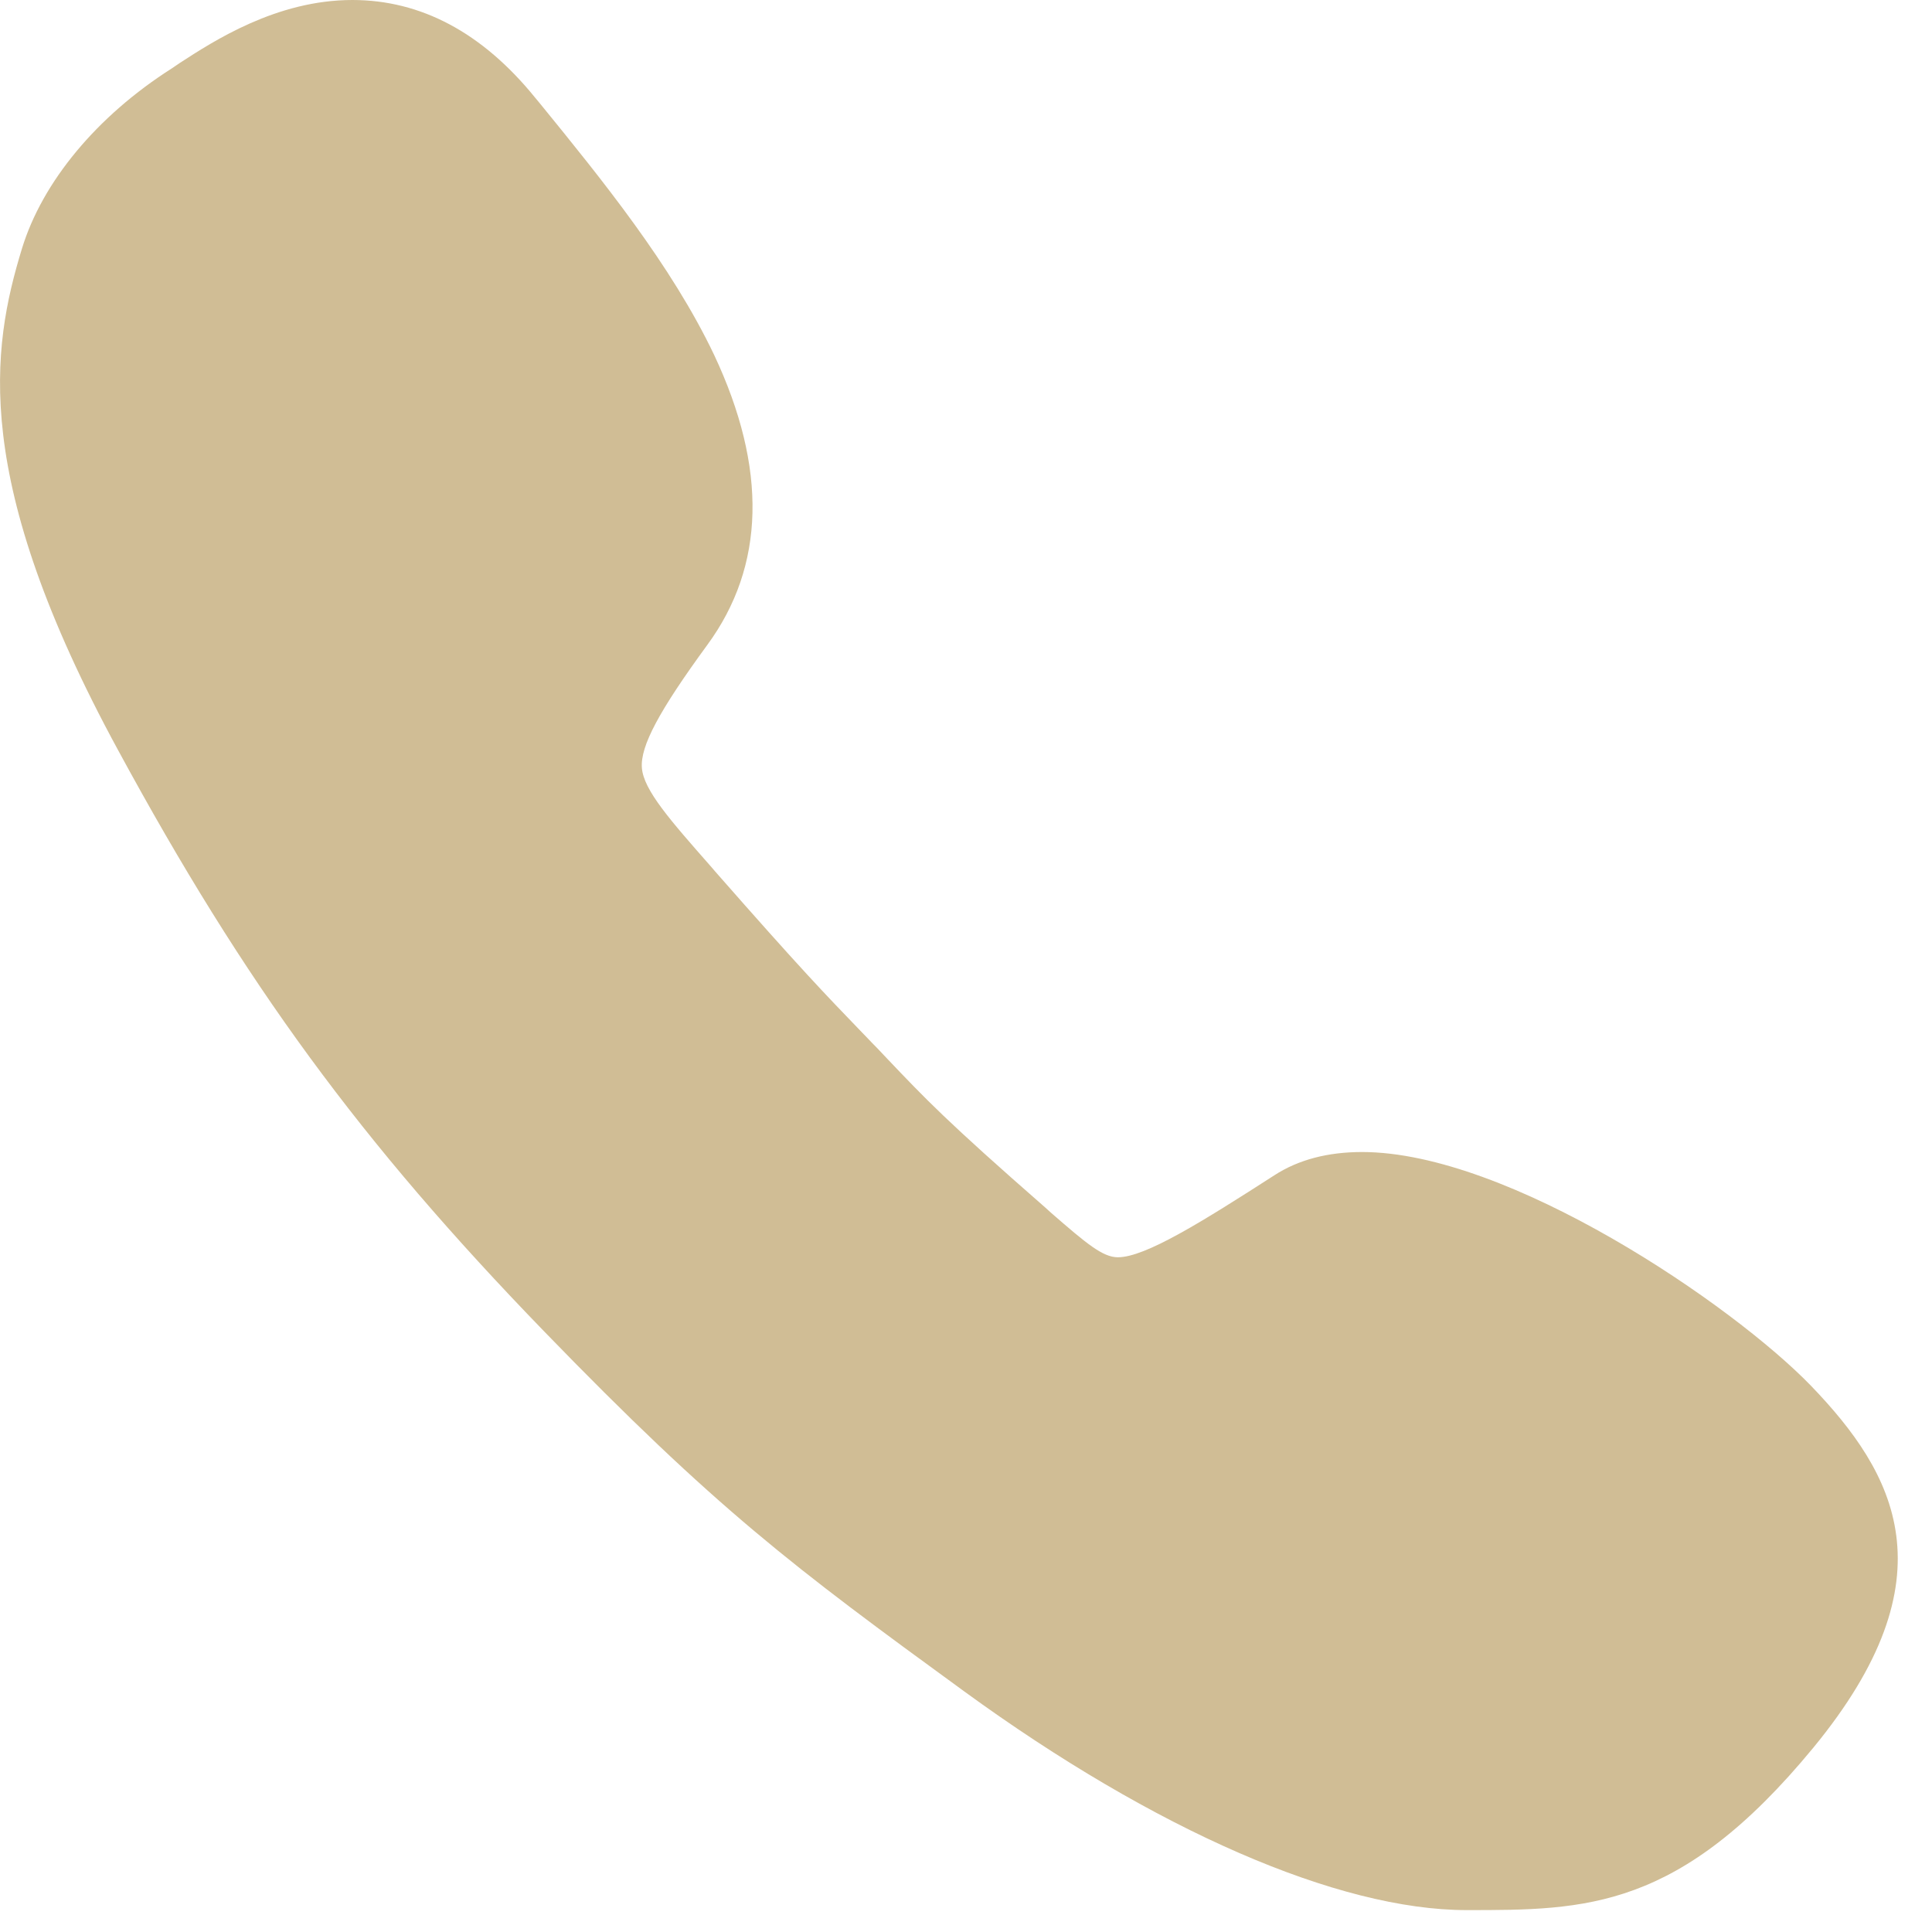 <svg width="21" height="21" viewBox="0 0 21 21" fill="none" xmlns="http://www.w3.org/2000/svg">
<path opacity="0.7" fill-rule="evenodd" clip-rule="evenodd" d="M19.686 15.064C18.83 14.179 16.399 12.522 14.805 12.522C14.436 12.522 14.114 12.604 13.85 12.776C13.071 13.277 12.45 13.666 12.151 13.666C11.987 13.666 11.811 13.519 11.424 13.182L11.36 13.124C10.287 12.186 10.059 11.944 9.643 11.507L9.537 11.395C9.461 11.319 9.397 11.248 9.332 11.183C8.969 10.806 8.705 10.534 7.774 9.473L7.733 9.425C7.287 8.918 6.995 8.588 6.977 8.346C6.959 8.11 7.164 7.727 7.686 7.013C8.319 6.152 8.342 5.09 7.762 3.857C7.299 2.884 6.543 1.952 5.875 1.132L5.817 1.062C5.243 0.354 4.575 0 3.83 0C3.004 0 2.319 0.448 1.955 0.684C1.926 0.702 1.897 0.725 1.868 0.743C1.053 1.262 0.461 1.976 0.239 2.701C-0.095 3.793 -0.318 5.208 1.282 8.151C2.664 10.699 3.918 12.41 5.911 14.468C7.786 16.403 8.618 17.028 10.481 18.385C12.555 19.895 14.547 20.762 15.942 20.762C17.237 20.762 18.256 20.762 19.709 18.998C21.233 17.146 20.6 16.014 19.686 15.064Z" fill="#BCA269"/>
</svg>